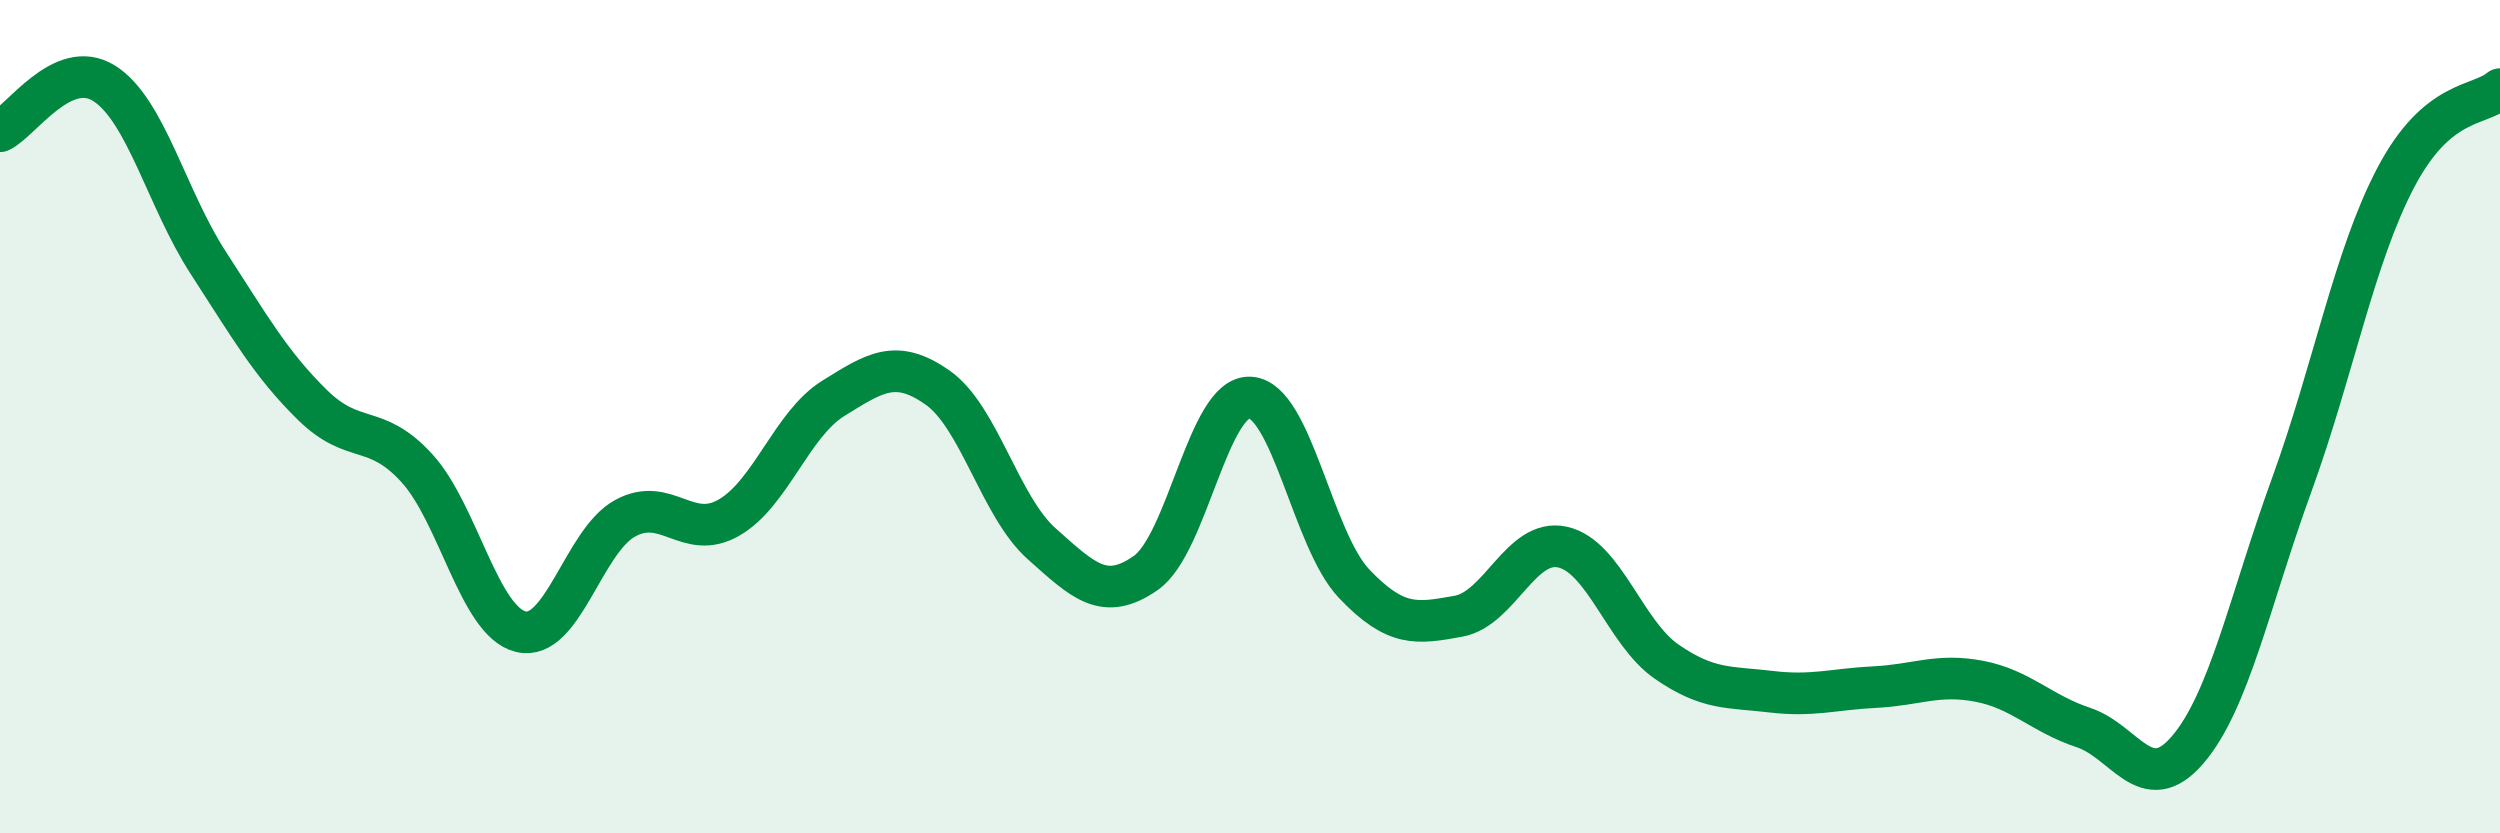 
    <svg width="60" height="20" viewBox="0 0 60 20" xmlns="http://www.w3.org/2000/svg">
      <path
        d="M 0,3.15 C 0.5,2.92 1.5,1.37 2.5,2 C 3.5,2.63 4,4.77 5,6.31 C 6,7.85 6.5,8.74 7.5,9.72 C 8.5,10.7 9,10.14 10,11.23 C 11,12.32 11.5,14.92 12.5,15.16 C 13.5,15.4 14,12.99 15,12.44 C 16,11.89 16.5,13 17.5,12.42 C 18.5,11.84 19,10.18 20,9.56 C 21,8.94 21.5,8.6 22.5,9.3 C 23.5,10 24,12.16 25,13.05 C 26,13.94 26.5,14.45 27.5,13.75 C 28.5,13.05 29,9.49 30,9.54 C 31,9.59 31.5,12.96 32.5,14.01 C 33.5,15.06 34,14.97 35,14.79 C 36,14.61 36.5,12.91 37.5,13.13 C 38.5,13.35 39,15.19 40,15.88 C 41,16.57 41.5,16.48 42.5,16.6 C 43.5,16.72 44,16.54 45,16.49 C 46,16.44 46.5,16.16 47.5,16.35 C 48.5,16.54 49,17.13 50,17.46 C 51,17.79 51.5,19.16 52.5,18 C 53.5,16.84 54,14.39 55,11.64 C 56,8.89 56.5,6.16 57.5,4.26 C 58.5,2.36 59.5,2.56 60,2.14L60 20L0 20Z"
        fill="#008740"
        opacity="0.1"
        stroke-linecap="round"
        stroke-linejoin="round"
      />
      <path
        d="M 0,3.15 C 0.5,2.92 1.5,1.37 2.5,2 C 3.5,2.63 4,4.77 5,6.31 C 6,7.85 6.5,8.74 7.5,9.72 C 8.5,10.7 9,10.14 10,11.23 C 11,12.32 11.5,14.92 12.5,15.16 C 13.5,15.4 14,12.99 15,12.44 C 16,11.89 16.5,13 17.5,12.42 C 18.5,11.84 19,10.18 20,9.56 C 21,8.94 21.5,8.6 22.5,9.3 C 23.5,10 24,12.16 25,13.05 C 26,13.94 26.5,14.45 27.5,13.75 C 28.5,13.05 29,9.49 30,9.54 C 31,9.59 31.5,12.96 32.5,14.01 C 33.5,15.06 34,14.97 35,14.79 C 36,14.61 36.5,12.91 37.5,13.13 C 38.5,13.35 39,15.19 40,15.88 C 41,16.57 41.5,16.48 42.5,16.6 C 43.5,16.72 44,16.54 45,16.49 C 46,16.44 46.5,16.16 47.5,16.35 C 48.5,16.54 49,17.13 50,17.46 C 51,17.79 51.5,19.16 52.5,18 C 53.5,16.84 54,14.39 55,11.64 C 56,8.89 56.5,6.16 57.5,4.26 C 58.5,2.36 59.5,2.56 60,2.14"
        stroke="#008740"
        stroke-width="1"
        fill="none"
        stroke-linecap="round"
        stroke-linejoin="round"
      />
    </svg>
  